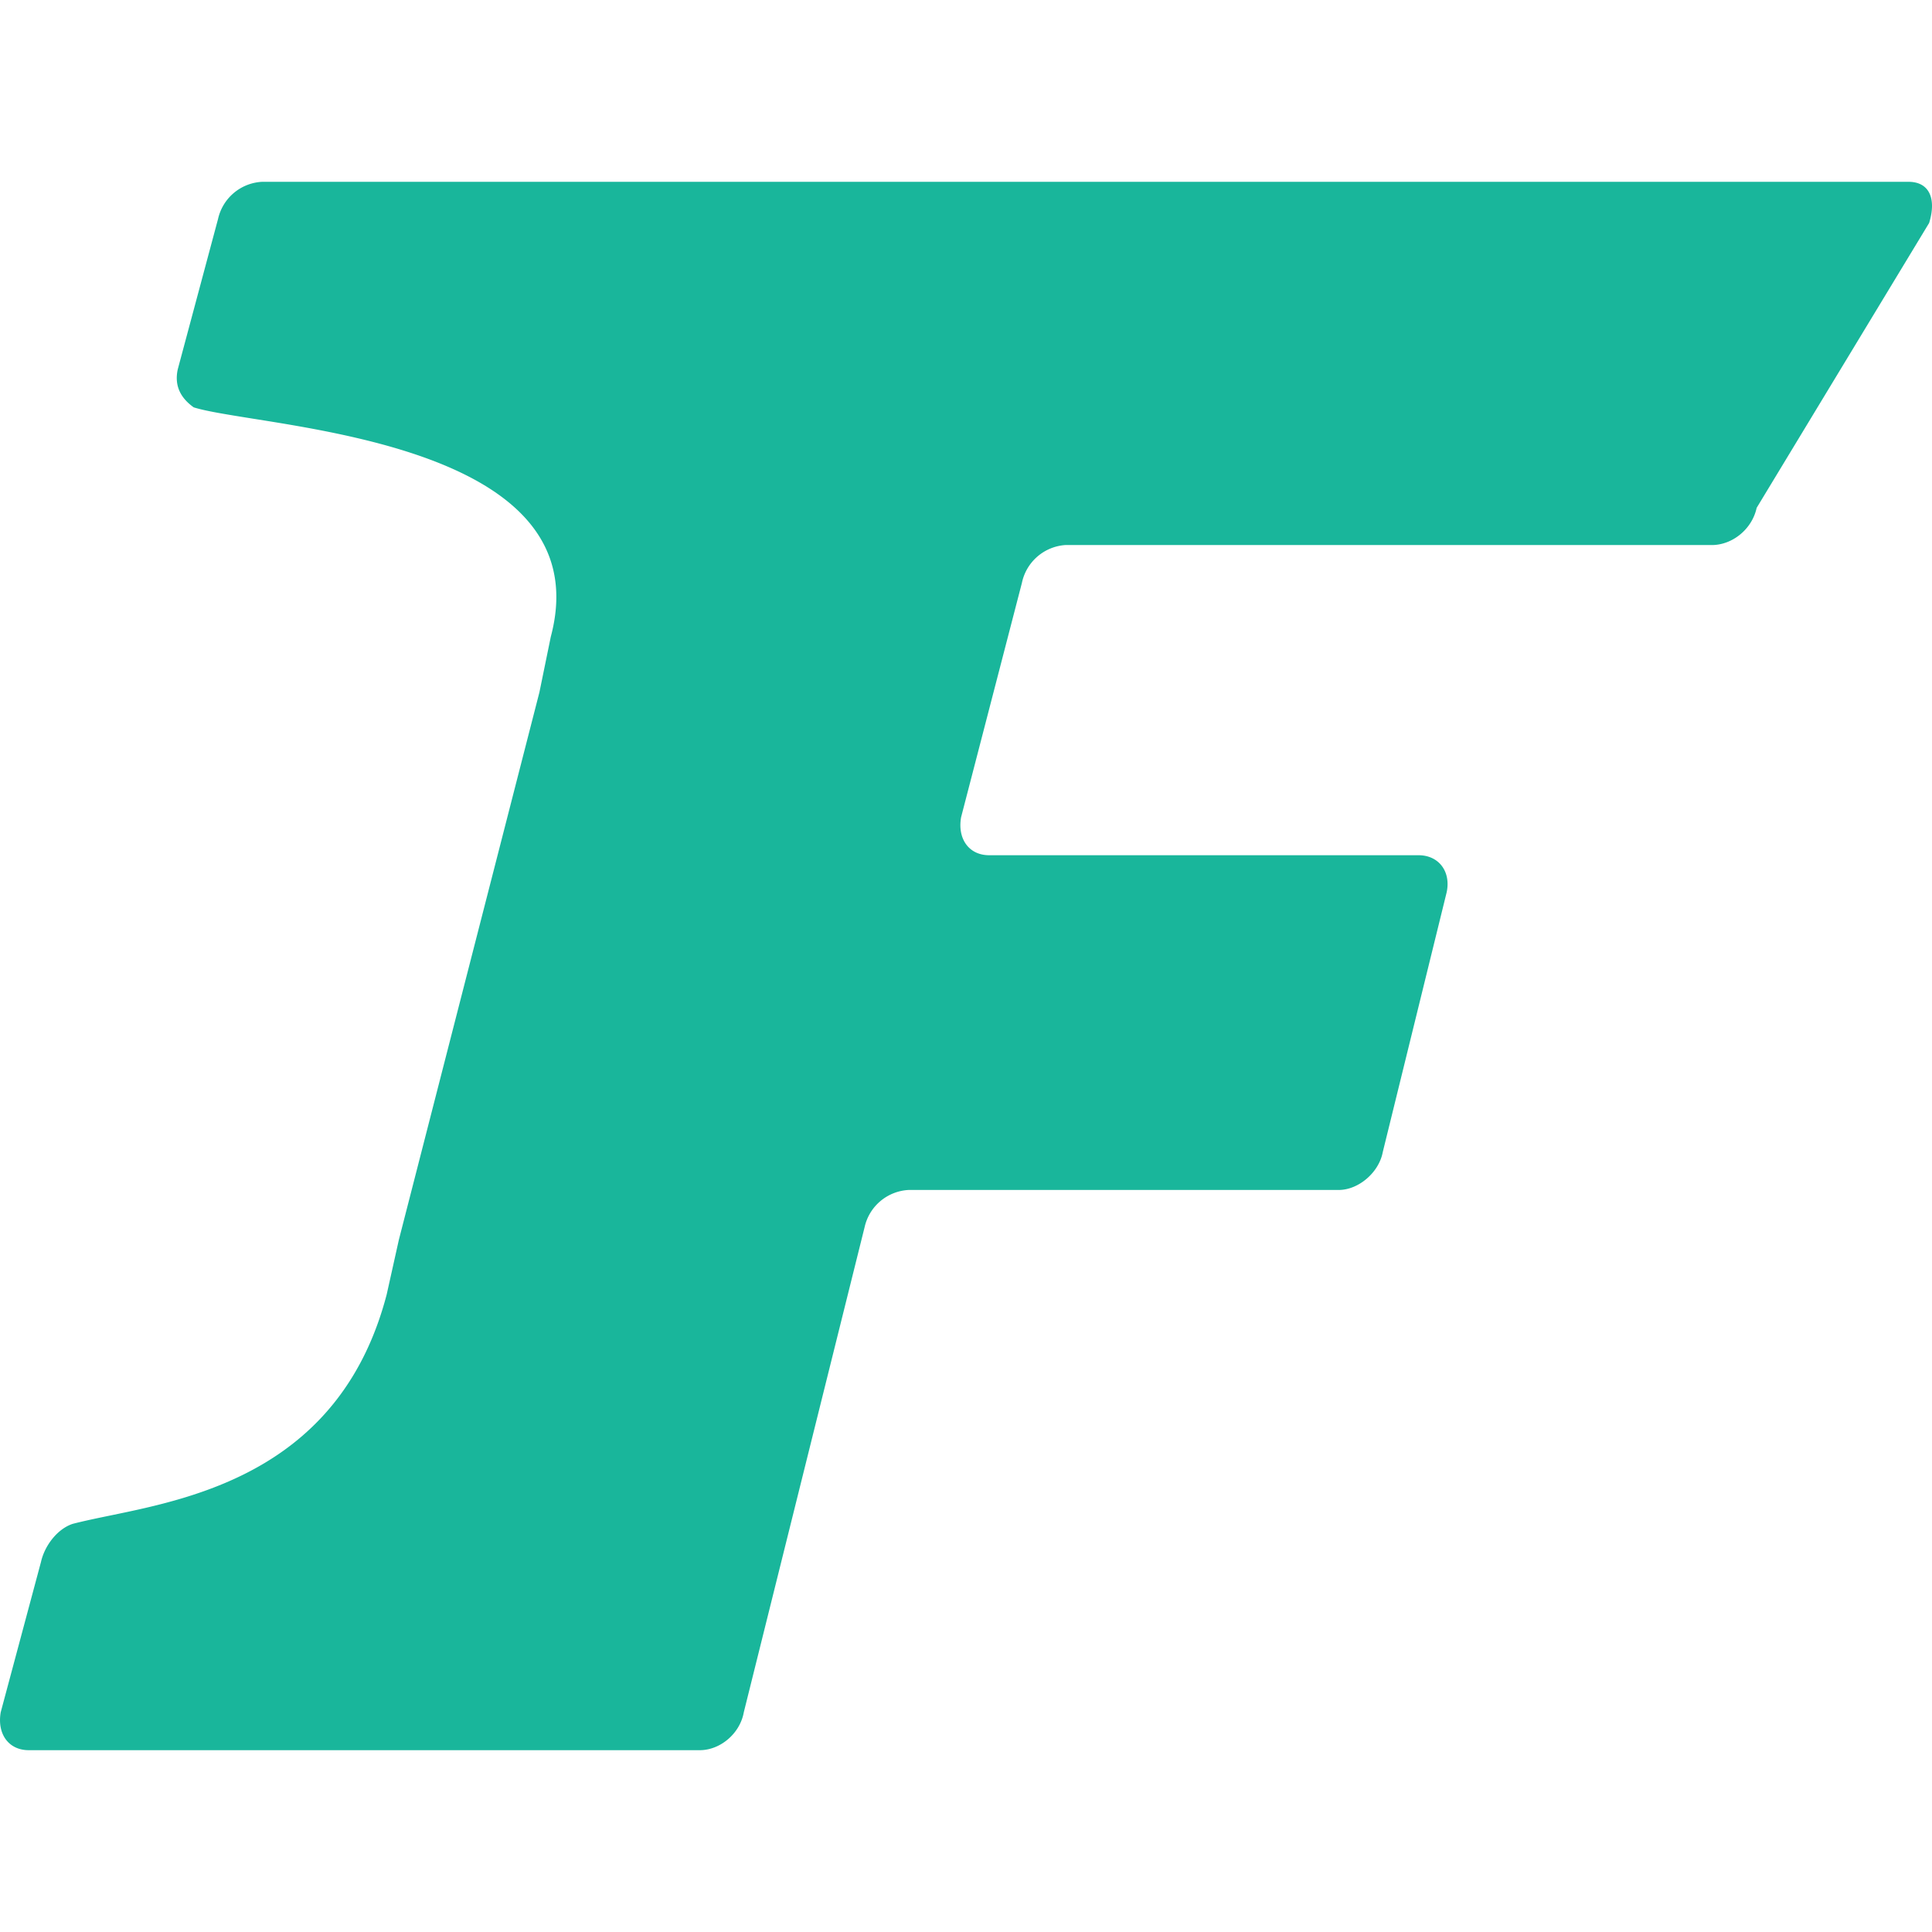 <svg xmlns="http://www.w3.org/2000/svg" width="39.104" height="39.104" fill="none"><path d="M5.305 3.68H38.63c.416 0 .569.337.416.833l-3.491 5.766c-.093.432-.492.753-.908.753H21.56a.966.966 0 00-.877.768l-1.23 4.74c-.077.433.154.77.569.77h8.689c.415 0 .66.336.569.753l-1.292 5.253c-.077.416-.492.769-.892.769h-8.704a.964.964 0 00-.892.752l-2.445 9.818c-.077.433-.477.769-.892.769H.583c-.415 0-.645-.336-.568-.77l.815-3.042c.076-.336.338-.672.645-.77.213-.055.466-.108.747-.166C4 30.31 6.91 29.71 7.827 26.199l.246-1.105 2.845-11.083.23-1.122c.882-3.315-3.644-4.036-6.034-4.416-.53-.085-.956-.153-1.193-.228-.246-.176-.4-.417-.323-.77l.815-3.042a.963.963 0 01.892-.753z" clip-rule="evenodd" fill="#19b69b" fill-rule="evenodd"/></svg>